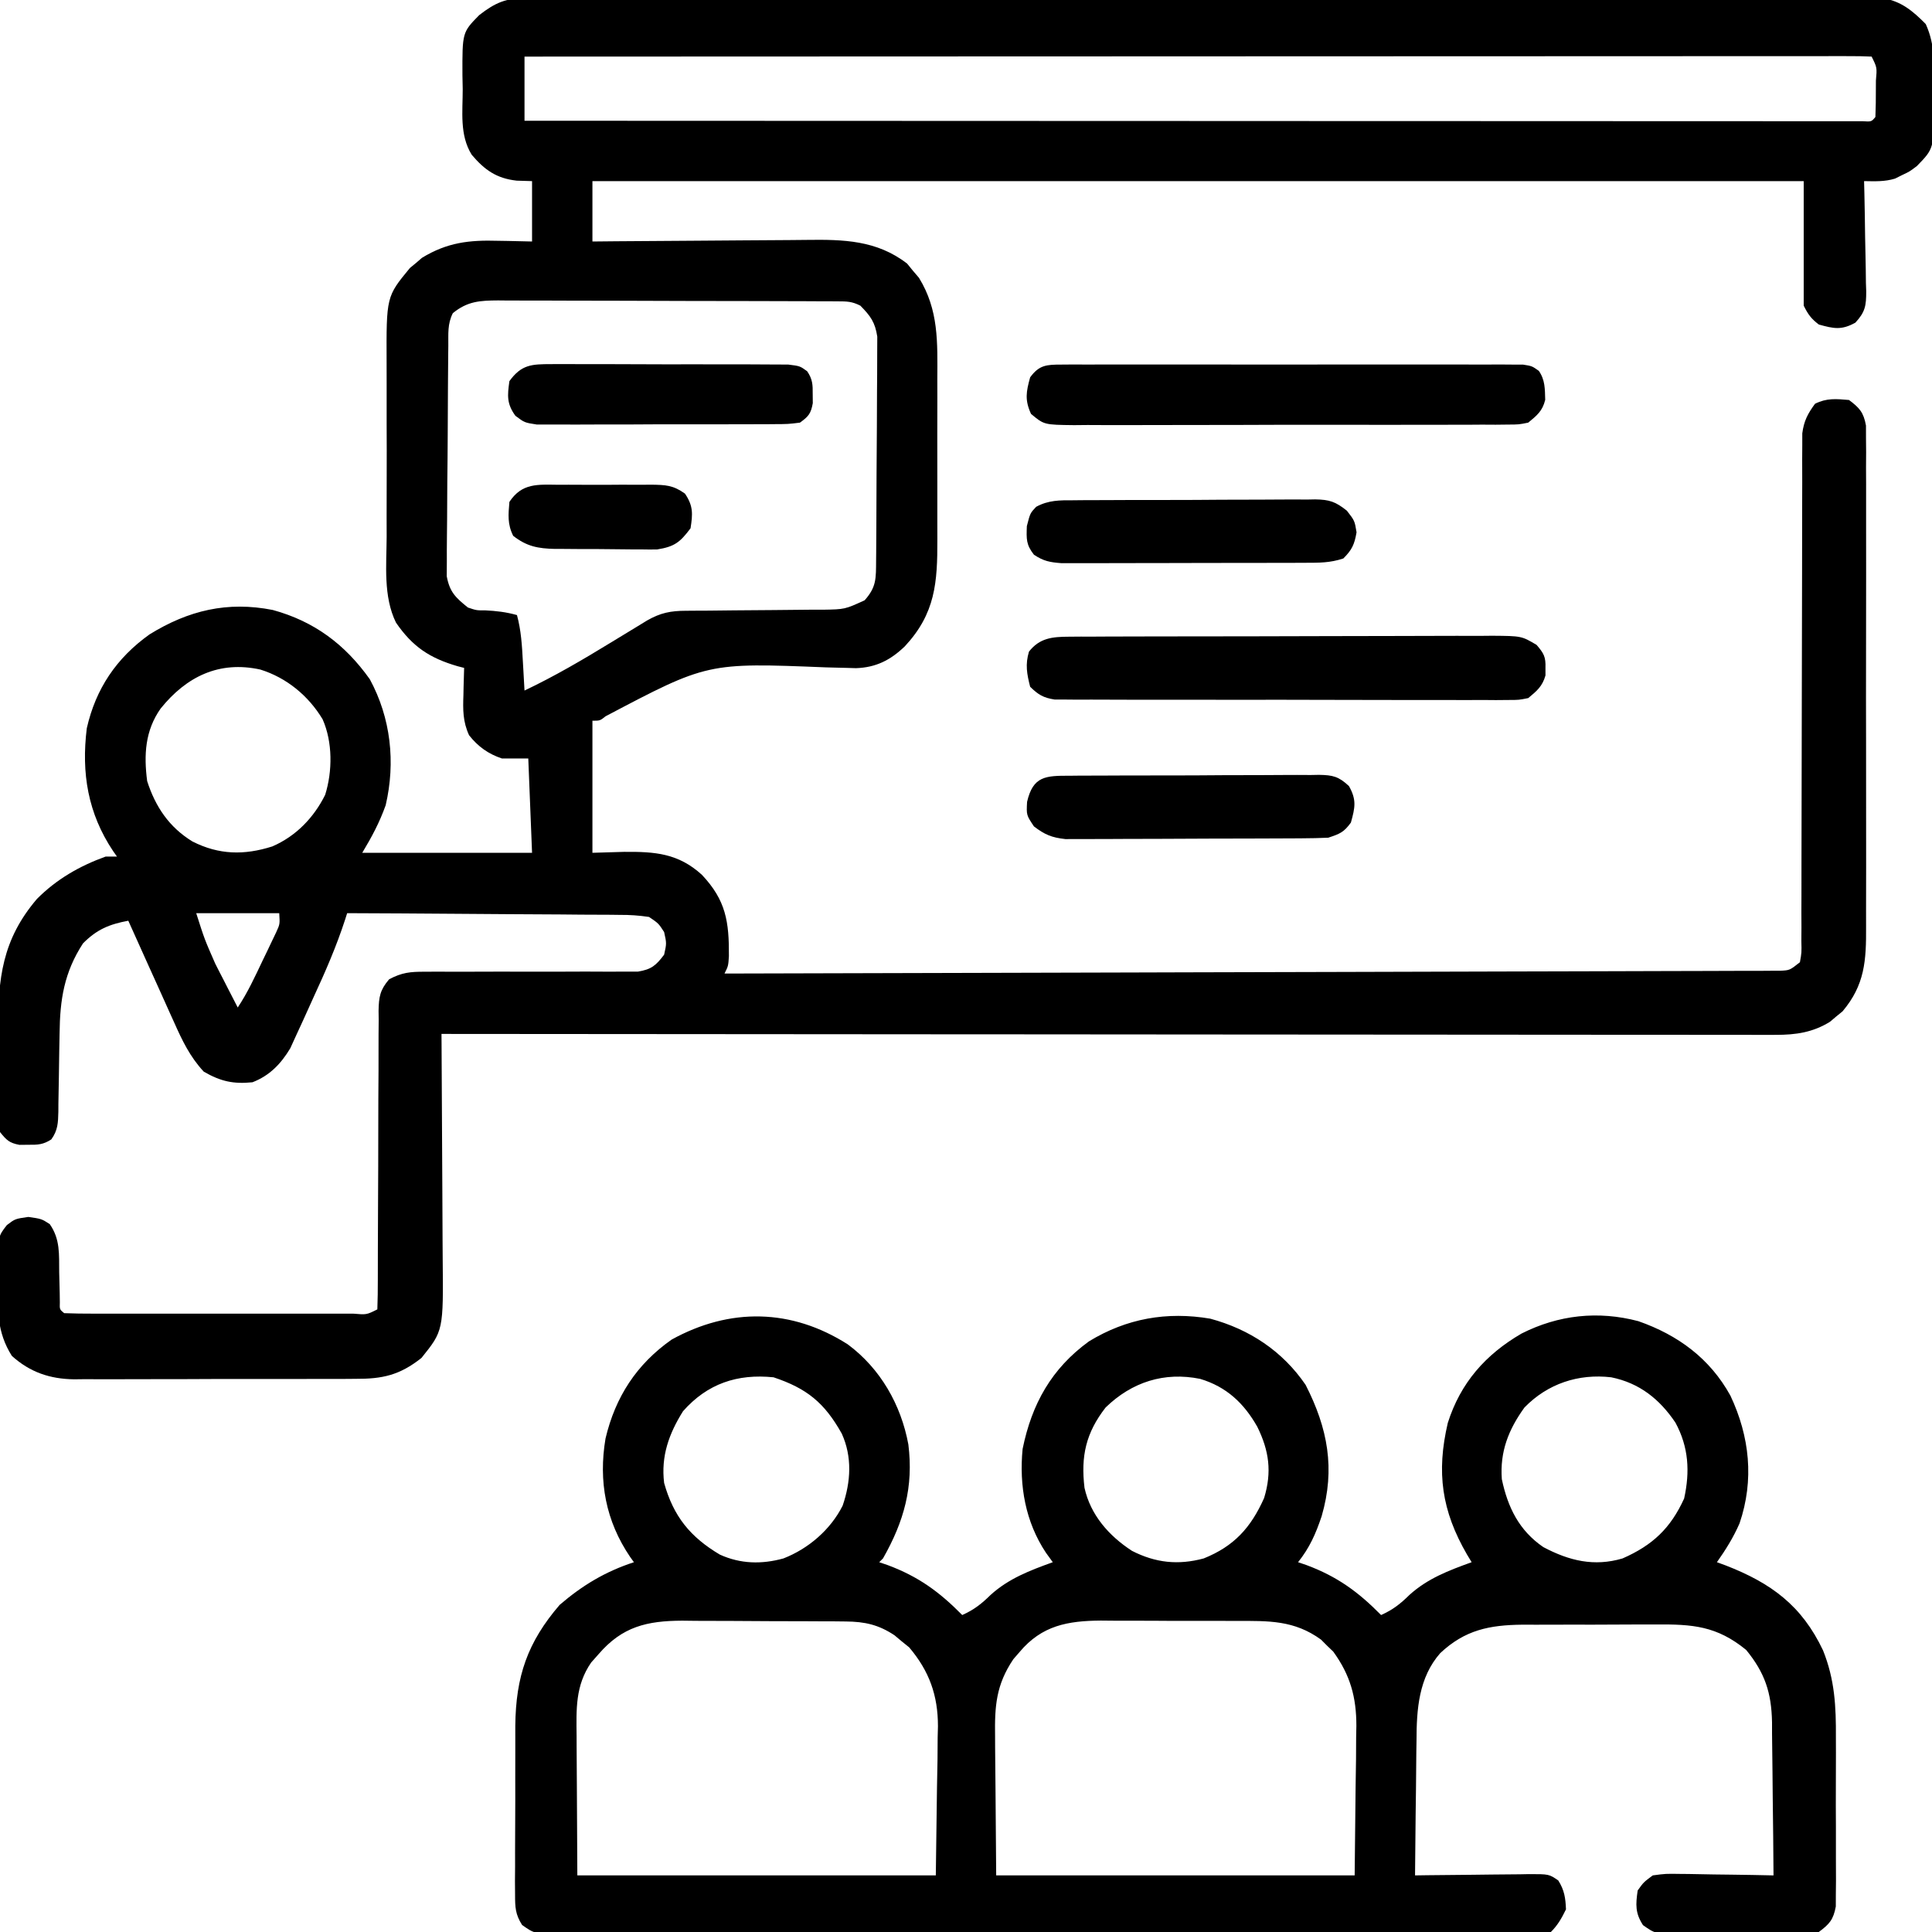 <?xml version="1.0" encoding="UTF-8"?>
<svg version="1.1" xmlns="http://www.w3.org/2000/svg" width="512" height="512">
<path d="M0 0 C1.294 -0.01 2.587 -0.021 3.92 -0.032 C5.349 -0.023 6.777 -0.014 8.205 -0.005 C9.728 -0.009 11.251 -0.016 12.774 -0.023 C16.957 -0.04 21.138 -0.032 25.32 -0.02 C29.832 -0.01 34.343 -0.024 38.854 -0.035 C47.691 -0.053 56.527 -0.049 65.364 -0.038 C72.545 -0.029 79.726 -0.028 86.906 -0.032 C87.928 -0.033 88.95 -0.033 90.002 -0.034 C92.077 -0.035 94.153 -0.036 96.228 -0.038 C115.692 -0.049 135.157 -0.036 154.622 -0.014 C171.327 0.003 188.033 0 204.739 -0.018 C224.133 -0.04 243.528 -0.048 262.922 -0.036 C264.99 -0.034 267.057 -0.033 269.125 -0.032 C270.651 -0.031 270.651 -0.031 272.208 -0.03 C279.381 -0.027 286.554 -0.032 293.727 -0.042 C302.468 -0.053 311.208 -0.05 319.948 -0.029 C324.409 -0.018 328.869 -0.014 333.33 -0.027 C337.412 -0.039 341.494 -0.033 345.576 -0.011 C347.054 -0.007 348.531 -0.009 350.009 -0.019 C352.016 -0.031 354.024 -0.016 356.031 0 C357.147 0.001 358.262 0.001 359.411 0.002 C364.328 0.796 367.425 3.398 370.859 6.878 C373.482 12.619 373.092 18.272 373.016 24.503 C373.031 25.761 373.047 27.02 373.063 28.316 C373.014 39.878 373.014 39.878 368.516 44.503 C366.586 45.964 366.586 45.964 364.641 46.878 C364.004 47.195 363.367 47.513 362.711 47.839 C359.929 48.681 357.408 48.545 354.516 48.503 C354.542 49.543 354.568 50.582 354.595 51.653 C354.686 55.514 354.743 59.375 354.79 63.237 C354.815 64.908 354.85 66.578 354.893 68.248 C354.954 70.651 354.982 73.053 355.004 75.456 C355.03 76.201 355.056 76.946 355.082 77.714 C355.084 81.523 354.828 83.163 352.212 86.01 C348.539 88.044 346.501 87.61 342.516 86.503 C340.456 84.925 339.67 83.812 338.516 81.503 C338.516 70.613 338.516 59.723 338.516 48.503 C232.586 48.503 126.656 48.503 17.516 48.503 C17.516 53.783 17.516 59.063 17.516 64.503 C19.614 64.482 21.713 64.461 23.875 64.44 C30.839 64.373 37.804 64.329 44.769 64.296 C48.989 64.275 53.208 64.247 57.427 64.202 C61.505 64.158 65.583 64.134 69.662 64.124 C71.211 64.117 72.76 64.102 74.309 64.08 C84.028 63.95 92.893 64.152 100.918 70.363 C101.425 70.987 101.931 71.611 102.453 72.253 C102.978 72.867 103.502 73.481 104.043 74.113 C109.32 82.679 108.957 91.232 108.914 100.972 C108.916 102.578 108.919 104.184 108.923 105.79 C108.927 109.146 108.921 112.501 108.907 115.856 C108.89 120.14 108.9 124.423 108.917 128.707 C108.928 132.02 108.925 135.333 108.917 138.647 C108.915 140.225 108.918 141.804 108.925 143.383 C108.965 154.903 108.411 163.083 100.285 171.808 C96.475 175.459 92.638 177.401 87.36 177.574 C86.583 177.55 85.805 177.527 85.004 177.502 C84.114 177.481 83.224 177.459 82.306 177.437 C81.347 177.413 80.387 177.388 79.398 177.363 C47.981 176.1 47.981 176.1 21.001 190.326 C19.516 191.503 19.516 191.503 17.516 191.503 C17.516 203.053 17.516 214.603 17.516 226.503 C20.3 226.421 23.084 226.338 25.953 226.253 C34.122 226.186 40.274 226.64 46.531 232.339 C52.919 239.117 53.74 244.779 53.684 253.894 C53.516 256.503 53.516 256.503 52.516 258.503 C88.39 258.422 124.264 258.33 160.138 258.223 C164.37 258.211 168.602 258.198 172.834 258.186 C174.098 258.182 174.098 258.182 175.387 258.179 C189.043 258.139 202.698 258.106 216.353 258.076 C230.358 258.045 244.362 258.006 258.366 257.961 C267.012 257.933 275.659 257.911 284.305 257.896 C290.228 257.886 296.152 257.868 302.075 257.844 C305.496 257.831 308.917 257.821 312.338 257.819 C316.042 257.816 319.745 257.8 323.449 257.782 C324.538 257.784 325.626 257.786 326.748 257.788 C327.736 257.78 328.724 257.773 329.742 257.765 C330.598 257.763 331.453 257.761 332.335 257.758 C334.808 257.637 334.808 257.637 337.516 255.503 C337.972 252.931 337.972 252.931 337.894 249.868 C337.902 248.669 337.911 247.47 337.919 246.235 C337.913 244.9 337.907 243.564 337.9 242.229 C337.905 240.828 337.91 239.427 337.917 238.026 C337.928 235.004 337.931 231.983 337.926 228.962 C337.92 224.184 337.935 219.406 337.955 214.629 C337.993 204.483 338.005 194.337 338.016 184.191 C338.027 173.249 338.042 162.306 338.086 151.364 C338.105 146.615 338.109 141.867 338.101 137.118 C338.1 134.161 338.111 131.204 338.125 128.248 C338.131 126.225 338.122 124.201 338.112 122.178 C338.125 120.367 338.125 120.367 338.137 118.52 C338.138 116.949 338.138 116.949 338.139 115.346 C338.575 112.056 339.565 110.167 341.516 107.503 C344.607 105.957 347.11 106.21 350.516 106.503 C353.326 108.606 354.388 109.799 355.019 113.285 C355.021 114.362 355.022 115.439 355.024 116.549 C355.041 118.408 355.041 118.408 355.058 120.304 C355.05 121.675 355.042 123.046 355.033 124.416 C355.039 125.862 355.046 127.308 355.054 128.754 C355.073 132.68 355.066 136.605 355.053 140.531 C355.043 144.643 355.052 148.755 355.059 152.868 C355.066 159.778 355.056 166.688 355.037 173.598 C355.015 181.576 355.022 189.553 355.044 197.53 C355.063 204.386 355.065 211.241 355.055 218.096 C355.048 222.188 355.048 226.279 355.061 230.371 C355.072 234.222 355.064 238.073 355.041 241.924 C355.036 243.333 355.037 244.743 355.046 246.152 C355.097 255.038 354.727 261.523 348.805 268.527 C348.256 268.973 347.706 269.419 347.141 269.878 C346.597 270.34 346.053 270.801 345.492 271.277 C340.932 274.107 336.44 274.753 331.155 274.749 C329.256 274.755 329.256 274.755 327.319 274.762 C325.922 274.756 324.524 274.75 323.127 274.744 C321.637 274.745 320.147 274.746 318.657 274.749 C314.566 274.754 310.475 274.746 306.384 274.735 C301.971 274.727 297.558 274.73 293.145 274.731 C285.5 274.732 277.855 274.726 270.211 274.715 C259.158 274.699 248.105 274.693 237.052 274.691 C219.12 274.686 201.187 274.673 183.254 274.654 C165.835 274.636 148.415 274.622 130.995 274.613 C129.921 274.613 128.847 274.612 127.741 274.612 C122.354 274.609 116.968 274.606 111.581 274.604 C66.893 274.583 22.204 274.548 -22.484 274.503 C-22.474 275.864 -22.474 275.864 -22.464 277.252 C-22.404 285.829 -22.358 294.405 -22.329 302.982 C-22.313 307.391 -22.292 311.8 -22.258 316.208 C-22.225 320.468 -22.207 324.728 -22.2 328.988 C-22.194 330.608 -22.183 332.228 -22.167 333.847 C-21.981 353.148 -21.981 353.148 -27.797 360.378 C-33.593 364.961 -38.142 365.947 -45.3 365.907 C-46.599 365.918 -46.599 365.918 -47.924 365.928 C-50.775 365.946 -53.625 365.943 -56.477 365.937 C-58.467 365.942 -60.457 365.947 -62.447 365.953 C-66.614 365.962 -70.782 365.959 -74.95 365.949 C-80.278 365.938 -85.606 365.958 -90.935 365.987 C-95.044 366.006 -99.153 366.005 -103.263 366 C-105.226 366 -107.19 366.006 -109.154 366.018 C-111.906 366.033 -114.657 366.022 -117.41 366.005 C-118.213 366.015 -119.016 366.024 -119.844 366.034 C-126.236 365.952 -131.539 364.162 -136.34 359.829 C-140.31 353.577 -140.196 347.497 -140.047 340.253 C-140.058 339.083 -140.069 337.912 -140.08 336.706 C-140.007 328.174 -140.007 328.174 -137.668 325.172 C-135.484 323.503 -135.484 323.503 -131.984 323.003 C-128.484 323.503 -128.484 323.503 -126.309 324.898 C-123.497 328.913 -123.847 332.899 -123.797 337.691 C-123.755 339.518 -123.71 341.345 -123.66 343.171 C-123.649 343.979 -123.638 344.786 -123.626 345.617 C-123.69 347.516 -123.69 347.516 -122.484 348.503 C-119.934 348.604 -117.41 348.64 -114.859 348.633 C-114.061 348.635 -113.263 348.636 -112.44 348.638 C-109.788 348.642 -107.136 348.64 -104.484 348.636 C-102.65 348.637 -100.815 348.638 -98.98 348.639 C-95.13 348.641 -91.28 348.638 -87.43 348.634 C-82.483 348.628 -77.536 348.631 -72.589 348.637 C-68.799 348.641 -65.009 348.64 -61.219 348.637 C-59.395 348.637 -57.57 348.637 -55.746 348.64 C-53.2 348.642 -50.655 348.638 -48.109 348.633 C-46.967 348.636 -46.967 348.636 -45.801 348.639 C-42.353 348.937 -42.353 348.937 -39.484 347.503 C-39.386 344.877 -39.351 342.277 -39.358 339.651 C-39.356 338.828 -39.355 338.005 -39.353 337.157 C-39.349 335.364 -39.347 333.571 -39.346 331.778 C-39.343 327.971 -39.321 324.163 -39.301 320.356 C-39.263 313.259 -39.232 306.163 -39.234 299.066 C-39.235 294.137 -39.211 289.208 -39.172 284.279 C-39.161 282.399 -39.16 280.518 -39.168 278.637 C-39.177 276.006 -39.156 273.376 -39.128 270.744 C-39.138 269.965 -39.148 269.187 -39.159 268.384 C-39.088 264.698 -38.783 262.852 -36.354 260.018 C-32.942 258.217 -30.771 258.01 -26.922 258.021 C-25.614 258.014 -24.305 258.007 -22.958 258 C-22.264 258.006 -21.57 258.012 -20.855 258.018 C-18.673 258.035 -16.492 258.027 -14.31 258.013 C-9.681 257.988 -5.051 257.993 -0.422 258.003 C4.948 258.015 10.317 258.014 15.687 257.979 C17.834 257.972 19.981 257.989 22.128 258.006 C23.433 258 24.738 257.993 26.082 257.986 C27.805 257.991 27.805 257.991 29.563 257.995 C33.164 257.395 34.339 256.386 36.516 253.503 C37.182 250.503 37.182 250.503 36.516 247.503 C35.026 245.199 35.026 245.199 32.516 243.503 C29.784 243.1 27.449 242.939 24.718 242.957 C23.547 242.942 23.547 242.942 22.352 242.926 C19.776 242.897 17.201 242.895 14.625 242.894 C12.837 242.879 11.049 242.862 9.261 242.844 C4.56 242.8 -0.142 242.78 -4.844 242.765 C-9.643 242.746 -14.443 242.704 -19.242 242.664 C-28.656 242.588 -38.07 242.538 -47.484 242.503 C-47.664 243.069 -47.844 243.634 -48.03 244.217 C-50.331 251.298 -53.236 257.972 -56.363 264.725 C-57.298 266.757 -58.213 268.798 -59.127 270.839 C-59.73 272.15 -60.335 273.46 -60.941 274.769 C-61.477 275.942 -62.013 277.116 -62.566 278.325 C-65.045 282.433 -67.991 285.534 -72.574 287.316 C-77.616 287.827 -80.981 287.101 -85.484 284.503 C-89.159 280.55 -91.208 276.227 -93.375 271.359 C-93.724 270.589 -94.074 269.819 -94.434 269.026 C-95.541 266.584 -96.638 264.138 -97.734 261.691 C-98.486 260.027 -99.239 258.364 -99.992 256.701 C-101.83 252.638 -103.66 248.572 -105.484 244.503 C-110.561 245.456 -113.805 246.807 -117.484 250.503 C-122.483 258.194 -123.601 265.368 -123.695 274.421 C-123.723 275.938 -123.752 277.454 -123.781 278.97 C-123.823 281.34 -123.86 283.71 -123.886 286.08 C-123.913 288.382 -123.959 290.683 -124.008 292.984 C-124.011 293.693 -124.014 294.403 -124.018 295.134 C-124.091 298.055 -124.147 300.034 -125.879 302.448 C-128.005 303.845 -129.454 303.904 -131.984 303.878 C-132.758 303.886 -133.531 303.894 -134.328 303.902 C-137.03 303.403 -137.78 302.626 -139.484 300.503 C-139.872 298.584 -139.872 298.584 -139.888 296.39 C-139.901 295.565 -139.914 294.74 -139.927 293.89 C-139.924 292.999 -139.921 292.108 -139.918 291.191 C-139.923 290.267 -139.928 289.343 -139.934 288.391 C-139.94 286.43 -139.939 284.47 -139.93 282.51 C-139.922 279.542 -139.95 276.576 -139.982 273.609 C-140.035 259.869 -138.916 249.527 -129.695 238.73 C-124.51 233.508 -118.376 229.984 -111.484 227.503 C-110.494 227.503 -109.504 227.503 -108.484 227.503 C-108.81 227.042 -109.137 226.58 -109.473 226.105 C-116.191 216.078 -117.959 205.401 -116.484 193.503 C-114.102 182.995 -108.621 174.889 -99.855 168.624 C-89.57 162.263 -79.214 159.78 -67.199 162.152 C-56.241 165.151 -48.064 171.24 -41.484 180.503 C-35.917 190.759 -34.62 202.502 -37.273 213.89 C-38.926 218.513 -40.938 222.259 -43.484 226.503 C-28.634 226.503 -13.784 226.503 1.516 226.503 C1.186 218.253 0.856 210.003 0.516 201.503 C-1.794 201.503 -4.104 201.503 -6.484 201.503 C-10.068 200.315 -12.83 198.337 -15.176 195.347 C-16.834 191.742 -16.817 188.57 -16.672 184.691 C-16.652 183.652 -16.652 183.652 -16.631 182.591 C-16.596 180.895 -16.542 179.199 -16.484 177.503 C-17.053 177.356 -17.621 177.209 -18.207 177.058 C-25.638 174.9 -30.169 171.878 -34.551 165.49 C-37.944 158.536 -37.057 150.284 -37.016 142.722 C-37.018 140.982 -37.022 139.241 -37.027 137.5 C-37.033 133.862 -37.025 130.225 -37.006 126.587 C-36.983 121.94 -36.996 117.294 -37.02 112.647 C-37.035 109.056 -37.03 105.465 -37.02 101.873 C-37.017 100.161 -37.02 98.448 -37.03 96.735 C-37.105 79.103 -37.105 79.103 -30.844 71.515 C-30.313 71.078 -29.782 70.641 -29.234 70.191 C-28.714 69.741 -28.193 69.291 -27.656 68.828 C-20.957 64.743 -15.145 64.086 -7.484 64.316 C-6.179 64.336 -6.179 64.336 -4.848 64.357 C-2.726 64.392 -0.605 64.446 1.516 64.503 C1.516 59.223 1.516 53.943 1.516 48.503 C0.175 48.462 -1.166 48.421 -2.547 48.378 C-7.874 47.799 -11.061 45.552 -14.484 41.503 C-17.734 36.253 -16.853 30.098 -16.859 24.128 C-16.884 22.909 -16.908 21.689 -16.934 20.433 C-16.971 9.079 -16.971 9.079 -12.484 4.503 C-8.18 1.177 -5.431 0.003 0 0 Z M-0.484 15.503 C-0.484 21.113 -0.484 26.723 -0.484 32.503 C44.978 32.526 90.441 32.544 135.904 32.554 C141.265 32.556 146.626 32.557 151.988 32.558 C153.589 32.559 153.589 32.559 155.222 32.559 C172.529 32.563 189.836 32.571 207.143 32.581 C224.888 32.59 242.632 32.595 260.377 32.597 C271.335 32.599 282.294 32.603 293.253 32.611 C300.757 32.617 308.261 32.618 315.765 32.617 C320.101 32.616 324.437 32.617 328.773 32.623 C332.736 32.627 336.7 32.628 340.663 32.624 C342.103 32.624 343.543 32.625 344.983 32.628 C346.928 32.632 348.872 32.63 350.817 32.626 C351.901 32.627 352.985 32.627 354.102 32.628 C356.466 32.776 356.466 32.776 357.516 31.503 C357.615 28.992 357.654 26.514 357.641 24.003 C357.645 23.301 357.648 22.598 357.652 21.874 C357.96 18.399 357.96 18.399 356.516 15.503 C354.618 15.406 352.717 15.38 350.817 15.38 C349.572 15.378 348.326 15.376 347.043 15.374 C345.643 15.377 344.242 15.38 342.842 15.383 C341.369 15.383 339.895 15.382 338.422 15.381 C334.354 15.378 330.286 15.382 326.218 15.387 C321.838 15.392 317.458 15.39 313.079 15.389 C305.484 15.389 297.89 15.392 290.295 15.398 C279.314 15.406 268.334 15.408 257.353 15.41 C239.54 15.412 221.727 15.418 203.913 15.428 C186.605 15.437 169.296 15.444 151.988 15.448 C150.388 15.449 150.388 15.449 148.757 15.449 C143.409 15.451 138.061 15.452 132.713 15.453 C88.314 15.463 43.915 15.481 -0.484 15.503 Z M-19.484 83.503 C-20.931 86.397 -20.644 88.935 -20.677 92.169 C-20.685 92.853 -20.694 93.538 -20.702 94.244 C-20.727 96.514 -20.743 98.784 -20.758 101.054 C-20.763 101.829 -20.768 102.605 -20.774 103.403 C-20.801 107.507 -20.82 111.61 -20.834 115.714 C-20.851 119.951 -20.896 124.188 -20.947 128.425 C-20.98 131.684 -20.992 134.943 -20.998 138.202 C-21.004 139.764 -21.02 141.325 -21.044 142.887 C-21.075 145.075 -21.075 147.261 -21.068 149.45 C-21.076 150.694 -21.084 151.938 -21.092 153.22 C-20.318 157.402 -18.75 158.872 -15.484 161.503 C-13.21 162.266 -13.21 162.266 -10.922 162.253 C-7.964 162.397 -5.342 162.7 -2.484 163.503 C-1.376 167.556 -1.147 171.574 -0.922 175.753 C-0.879 176.498 -0.835 177.244 -0.791 178.011 C-0.685 179.842 -0.584 181.673 -0.484 183.503 C7.467 179.734 14.949 175.338 22.453 170.753 C24.669 169.402 26.886 168.053 29.106 166.706 C30.558 165.819 30.558 165.819 32.039 164.914 C35.587 162.893 38.262 162.378 42.275 162.362 C43.24 162.354 44.204 162.347 45.198 162.34 C46.239 162.336 47.279 162.332 48.352 162.328 C50.552 162.304 52.753 162.28 54.953 162.255 C58.425 162.22 61.896 162.191 65.368 162.177 C68.717 162.162 72.065 162.122 75.414 162.078 C76.451 162.079 77.487 162.081 78.555 162.083 C84.4 161.988 84.4 161.988 89.647 159.592 C92.83 156.034 92.654 153.735 92.693 149.022 C92.699 148.356 92.706 147.691 92.713 147.006 C92.732 144.801 92.744 142.595 92.754 140.39 C92.758 139.637 92.762 138.884 92.766 138.108 C92.787 134.121 92.801 130.134 92.811 126.147 C92.822 122.031 92.856 117.916 92.896 113.8 C92.922 110.633 92.931 107.467 92.934 104.3 C92.939 102.783 92.951 101.266 92.969 99.749 C92.994 97.624 92.993 95.499 92.986 93.373 C92.994 91.56 92.994 91.56 93.003 89.711 C92.421 85.88 91.204 84.24 88.516 81.503 C86.245 80.368 84.996 80.373 82.474 80.363 C81.629 80.357 80.784 80.352 79.913 80.346 C78.983 80.345 78.054 80.343 77.096 80.342 C76.119 80.337 75.142 80.332 74.135 80.327 C70.891 80.313 67.647 80.306 64.402 80.3 C62.153 80.294 59.903 80.289 57.654 80.283 C52.932 80.272 48.21 80.267 43.488 80.263 C37.435 80.258 31.382 80.234 25.329 80.205 C20.68 80.187 16.031 80.181 11.383 80.18 C9.151 80.177 6.919 80.169 4.688 80.156 C1.566 80.139 -1.555 80.14 -4.677 80.147 C-5.6 80.138 -6.524 80.128 -7.475 80.119 C-12.283 80.15 -15.608 80.317 -19.484 83.503 Z M-96.922 188.285 C-101.038 194.13 -101.391 200.542 -100.484 207.503 C-98.29 214.332 -94.64 219.738 -88.484 223.503 C-81.454 227.064 -74.784 227.187 -67.32 224.816 C-61.077 222.116 -56.329 217.217 -53.312 211.144 C-51.356 204.904 -51.314 197.165 -53.984 191.128 C-57.734 184.884 -63.531 180.108 -70.492 177.941 C-81.412 175.543 -90.091 179.801 -96.922 188.285 Z M-87.484 242.503 C-85.278 249.427 -85.278 249.427 -82.441 255.882 C-81.914 256.922 -81.914 256.922 -81.377 257.982 C-81.02 258.67 -80.664 259.357 -80.297 260.066 C-79.929 260.788 -79.561 261.511 -79.182 262.255 C-78.288 264.008 -77.387 265.756 -76.484 267.503 C-73.836 263.531 -71.907 259.309 -69.859 255.003 C-69.439 254.136 -69.019 253.268 -68.586 252.374 C-68.189 251.54 -67.792 250.706 -67.383 249.847 C-67.018 249.086 -66.654 248.325 -66.279 247.54 C-65.303 245.402 -65.303 245.402 -65.484 242.503 C-72.744 242.503 -80.004 242.503 -87.484 242.503 Z " fill="#000000" transform="translate(139.484,-0.503)"/>
<path d="M0 0 C8.632 6.409 14.1 15.981 16.043 26.508 C17.452 37.76 14.896 46.931 9.32 56.723 C8.99 57.053 8.66 57.383 8.32 57.723 C9.071 57.979 9.821 58.236 10.594 58.5 C18.707 61.535 24.262 65.571 30.32 71.723 C33.397 70.353 35.436 68.768 37.82 66.41 C42.673 62.017 48.229 59.926 54.32 57.723 C53.722 56.898 53.124 56.073 52.508 55.223 C47.06 47.031 45.386 37.426 46.32 27.723 C48.753 15.777 53.983 6.401 63.914 -0.809 C73.86 -6.879 84.548 -8.763 96.043 -6.816 C106.465 -4.008 115.206 1.782 121.32 10.723 C127.2 22.22 129.227 32.988 125.57 45.535 C124.026 50.167 122.366 53.915 119.32 57.723 C120.071 57.979 120.821 58.236 121.594 58.5 C129.707 61.535 135.262 65.571 141.32 71.723 C144.397 70.353 146.436 68.768 148.82 66.41 C153.673 62.017 159.229 59.926 165.32 57.723 C164.91 57.045 164.5 56.367 164.078 55.668 C157.381 44.101 155.931 33.934 159.004 20.801 C162.377 10.187 168.98 2.696 178.539 -2.871 C188.322 -7.817 198.827 -8.969 209.508 -6.152 C220.014 -2.474 228.462 3.726 233.891 13.57 C238.999 24.414 240.242 35.901 236.32 47.422 C234.714 51.118 232.642 54.437 230.32 57.723 C231.463 58.142 231.463 58.142 232.629 58.57 C244.722 63.266 252.818 69.224 258.439 81.083 C261.557 88.849 261.904 95.913 261.852 104.219 C261.854 105.584 261.858 106.948 261.863 108.313 C261.869 111.15 261.861 113.986 261.842 116.822 C261.819 120.453 261.832 124.082 261.856 127.713 C261.871 130.521 261.866 133.328 261.856 136.136 C261.852 138.124 261.864 140.111 261.876 142.099 C261.857 143.907 261.857 143.907 261.838 145.752 C261.835 146.811 261.832 147.87 261.828 148.962 C261.186 152.451 260.151 153.63 257.32 155.723 C255.196 156.231 255.196 156.231 252.891 156.24 C252.023 156.253 251.155 156.265 250.261 156.278 C249.332 156.27 248.403 156.262 247.445 156.254 C246.484 156.258 245.522 156.262 244.532 156.266 C242.501 156.268 240.47 156.261 238.439 156.244 C235.331 156.223 232.225 156.244 229.117 156.27 C227.143 156.267 225.169 156.262 223.195 156.254 C222.266 156.262 221.337 156.27 220.379 156.278 C213.98 156.185 213.98 156.185 210.734 153.908 C208.647 150.682 208.784 148.477 209.32 144.723 C210.89 142.528 210.89 142.528 213.32 140.723 C216.712 140.269 216.712 140.269 220.711 140.332 C221.768 140.341 221.768 140.341 222.846 140.349 C225.088 140.372 227.329 140.422 229.57 140.473 C231.094 140.493 232.617 140.511 234.141 140.527 C237.868 140.571 241.594 140.64 245.32 140.723 C245.279 133.89 245.206 127.059 245.113 120.227 C245.085 117.905 245.063 115.583 245.049 113.261 C245.028 109.915 244.981 106.569 244.93 103.223 C244.928 101.677 244.928 101.677 244.926 100.1 C244.768 92.269 243.031 87.035 238.07 80.973 C230.295 74.611 223.868 74.136 214.098 74.227 C212.208 74.224 212.208 74.224 210.281 74.222 C207.627 74.224 204.975 74.233 202.321 74.256 C198.936 74.285 195.552 74.282 192.168 74.269 C188.915 74.26 185.663 74.276 182.41 74.289 C181.203 74.286 179.995 74.283 178.751 74.28 C170.005 74.378 163.565 75.666 157.011 81.804 C151.29 88.296 150.721 96.716 150.711 104.98 C150.694 106.01 150.678 107.039 150.661 108.099 C150.613 111.349 150.591 114.598 150.57 117.848 C150.542 120.066 150.512 122.285 150.48 124.504 C150.407 129.91 150.355 135.316 150.32 140.723 C151.933 140.699 151.933 140.699 153.577 140.675 C157.564 140.621 161.55 140.586 165.536 140.558 C167.262 140.543 168.988 140.522 170.713 140.496 C173.193 140.46 175.672 140.443 178.152 140.43 C178.924 140.414 179.696 140.399 180.492 140.383 C185.821 140.381 185.821 140.381 188.276 142.061 C189.897 144.639 190.199 146.693 190.32 149.723 C189.183 152.05 188.152 153.891 186.32 155.723 C184.88 155.823 183.435 155.854 181.992 155.857 C181.052 155.861 180.112 155.866 179.143 155.87 C178.098 155.87 177.053 155.87 175.977 155.87 C174.326 155.875 174.326 155.875 172.642 155.881 C168.923 155.892 165.204 155.896 161.485 155.9 C158.831 155.906 156.178 155.913 153.524 155.92 C145.538 155.939 137.551 155.949 129.565 155.958 C125.807 155.963 122.05 155.968 118.292 155.973 C105.806 155.99 93.32 156.005 80.835 156.012 C77.592 156.014 74.35 156.016 71.108 156.018 C70.302 156.018 69.496 156.019 68.666 156.019 C55.607 156.028 42.547 156.053 29.487 156.085 C16.09 156.118 2.692 156.136 -10.705 156.14 C-18.232 156.142 -25.758 156.151 -33.284 156.176 C-39.693 156.198 -46.102 156.206 -52.511 156.196 C-55.782 156.192 -59.054 156.196 -62.325 156.213 C-65.869 156.231 -69.411 156.224 -72.955 156.21 C-74.512 156.227 -74.512 156.227 -76.101 156.244 C-83.029 156.181 -83.029 156.181 -86.319 153.863 C-88.113 151.042 -88.181 149.164 -88.181 145.828 C-88.191 144.639 -88.2 143.45 -88.21 142.226 C-88.199 140.943 -88.187 139.661 -88.176 138.34 C-88.176 137.002 -88.177 135.664 -88.18 134.326 C-88.182 131.52 -88.169 128.714 -88.146 125.908 C-88.118 122.338 -88.121 118.768 -88.133 115.197 C-88.14 112.431 -88.132 109.665 -88.12 106.899 C-88.113 104.95 -88.118 103.002 -88.122 101.053 C-87.985 87.987 -84.883 78.932 -76.367 69.035 C-70.327 63.838 -64.25 60.2 -56.68 57.723 C-57.006 57.273 -57.332 56.823 -57.668 56.359 C-64.152 46.815 -66.12 36.282 -64.211 24.938 C-61.609 13.925 -55.97 5.245 -46.68 -1.277 C-31.245 -9.789 -14.919 -9.517 0 0 Z M-43.68 17.723 C-47.409 23.69 -49.542 29.61 -48.68 36.723 C-46.208 45.561 -41.785 51.032 -33.914 55.707 C-28.429 58.2 -22.818 58.31 -17.055 56.723 C-10.442 54.148 -4.58 49.117 -1.367 42.734 C0.8 36.394 1.198 29.791 -1.609 23.633 C-6.187 15.464 -10.842 11.669 -19.68 8.723 C-29.268 7.739 -37.243 10.404 -43.68 17.723 Z M68.32 16.723 C63.075 23.467 61.726 29.651 62.723 38.012 C64.311 45.215 69.219 50.77 75.32 54.723 C81.555 57.904 87.558 58.545 94.32 56.723 C102.37 53.488 106.806 48.582 110.32 40.723 C112.429 33.81 111.652 28.2 108.516 21.828 C104.974 15.589 100.379 11.24 93.367 9.137 C83.877 7.217 75.281 9.96 68.32 16.723 Z M179.32 16.723 C175.078 22.592 172.786 28.424 173.32 35.723 C174.902 43.218 177.907 49.34 184.32 53.723 C191.175 57.35 197.769 58.955 205.32 56.723 C213.319 53.214 218.045 48.707 221.633 40.848 C223.204 33.705 222.846 27.217 219.32 20.723 C215.127 14.497 209.805 10.248 202.32 8.723 C193.642 7.71 185.48 10.392 179.32 16.723 Z M-66.055 82.098 C-66.702 82.827 -67.349 83.557 -68.016 84.309 C-72.236 90.431 -71.948 96.658 -71.875 103.809 C-71.873 104.746 -71.871 105.684 -71.869 106.65 C-71.858 110.132 -71.831 113.615 -71.805 117.098 C-71.763 124.894 -71.722 132.69 -71.68 140.723 C-40.33 140.723 -8.98 140.723 23.32 140.723 C23.423 133.009 23.527 125.295 23.633 117.348 C23.701 113.725 23.701 113.725 23.771 110.03 C23.785 108.086 23.798 106.143 23.809 104.199 C23.834 103.214 23.86 102.229 23.886 101.214 C23.891 93.005 21.591 86.588 16.258 80.285 C15.618 79.77 14.979 79.254 14.32 78.723 C13.681 78.186 13.042 77.65 12.383 77.098 C8.165 74.286 4.498 73.47 -0.536 73.432 C-1.691 73.419 -2.846 73.407 -4.036 73.393 C-5.276 73.391 -6.516 73.389 -7.793 73.387 C-9.076 73.38 -10.36 73.373 -11.682 73.367 C-14.397 73.355 -17.111 73.351 -19.825 73.352 C-23.285 73.352 -26.744 73.325 -30.204 73.291 C-33.525 73.263 -36.846 73.264 -40.168 73.262 C-42.018 73.24 -42.018 73.24 -43.906 73.218 C-53.203 73.267 -59.741 74.754 -66.055 82.098 Z M45.508 81.535 C44.965 82.16 44.422 82.786 43.863 83.43 C39.275 90.248 38.904 95.862 39.027 103.906 C39.03 104.843 39.033 105.779 39.036 106.744 C39.052 110.216 39.094 113.688 39.133 117.16 C39.195 124.936 39.257 132.711 39.32 140.723 C70.67 140.723 102.02 140.723 134.32 140.723 C134.403 132.988 134.485 125.254 134.57 117.285 C134.607 114.861 134.643 112.437 134.681 109.94 C134.692 107.994 134.703 106.048 134.711 104.102 C134.742 102.616 134.742 102.616 134.773 101.1 C134.777 93.492 133.147 87.609 128.645 81.418 C127.834 80.641 127.834 80.641 127.008 79.848 C126.475 79.314 125.943 78.78 125.395 78.23 C118.304 73.076 111.521 73.269 103.012 73.289 C101.731 73.284 100.45 73.279 99.131 73.273 C96.429 73.264 93.726 73.267 91.024 73.277 C87.58 73.288 84.137 73.268 80.693 73.239 C77.382 73.216 74.072 73.223 70.762 73.227 C69.534 73.215 68.307 73.204 67.043 73.193 C58.292 73.263 51.421 74.471 45.508 81.535 Z " fill="#000000" transform="translate(224.68,356.277)"/>
<path d="M0 0 C1.588 -0.013 1.588 -0.013 3.207 -0.026 C4.363 -0.025 5.519 -0.024 6.71 -0.023 C7.932 -0.03 9.153 -0.037 10.412 -0.043 C13.759 -0.059 17.106 -0.066 20.453 -0.067 C22.545 -0.069 24.637 -0.073 26.729 -0.078 C34.029 -0.097 41.329 -0.105 48.629 -0.103 C55.431 -0.102 62.233 -0.123 69.034 -0.155 C74.877 -0.181 80.72 -0.192 86.563 -0.19 C90.052 -0.19 93.54 -0.195 97.028 -0.217 C100.918 -0.24 104.808 -0.23 108.699 -0.218 C109.853 -0.23 111.006 -0.241 112.195 -0.252 C119.996 -0.191 119.996 -0.191 123.984 2.173 C125.912 4.434 126.429 5.335 126.332 8.267 C126.333 8.927 126.334 9.587 126.336 10.267 C125.517 13.16 124.065 14.362 121.769 16.267 C119.289 16.768 119.289 16.768 116.456 16.769 C115.379 16.778 114.302 16.788 113.193 16.798 C111.429 16.784 111.429 16.784 109.629 16.769 C108.386 16.775 107.143 16.78 105.863 16.786 C102.458 16.796 99.054 16.788 95.648 16.772 C92.084 16.758 88.52 16.764 84.956 16.768 C78.97 16.771 72.985 16.757 67 16.734 C60.081 16.707 53.162 16.706 46.244 16.717 C39.586 16.728 32.929 16.722 26.272 16.708 C23.44 16.702 20.607 16.702 17.775 16.707 C13.82 16.713 9.865 16.693 5.91 16.671 C4.145 16.678 4.145 16.678 2.345 16.685 C0.73 16.67 0.73 16.67 -0.917 16.655 C-2.32 16.651 -2.32 16.651 -3.751 16.648 C-6.73 16.191 -8.089 15.369 -10.231 13.267 C-11.104 9.839 -11.56 7.375 -10.543 3.955 C-7.738 0.348 -4.36 0.016 0 0 Z " fill="#000000" transform="translate(283.231,168.733)"/>
<path d="M0 0 C1.094 -0.008 2.187 -0.017 3.314 -0.026 C4.514 -0.02 5.714 -0.013 6.951 -0.007 C8.846 -0.015 8.846 -0.015 10.78 -0.023 C14.247 -0.037 17.713 -0.032 21.18 -0.022 C24.806 -0.014 28.432 -0.021 32.059 -0.026 C38.148 -0.032 44.238 -0.024 50.328 -0.01 C57.371 0.006 64.414 0.001 71.457 -0.016 C77.501 -0.029 83.545 -0.031 89.59 -0.023 C93.201 -0.019 96.812 -0.018 100.423 -0.028 C104.448 -0.038 108.473 -0.024 112.498 -0.007 C113.698 -0.013 114.898 -0.019 116.134 -0.026 C117.228 -0.017 118.321 -0.009 119.448 0 C120.876 0.002 120.876 0.002 122.333 0.003 C124.724 0.381 124.724 0.381 126.527 1.659 C128.212 4.082 128.137 6.462 128.22 9.346 C127.499 12.306 126.05 13.457 123.724 15.381 C121.228 15.887 121.228 15.887 118.373 15.896 C116.745 15.915 116.745 15.915 115.084 15.934 C113.899 15.928 112.713 15.921 111.492 15.914 C110.239 15.923 108.987 15.932 107.697 15.941 C104.265 15.959 100.833 15.96 97.401 15.951 C94.536 15.946 91.671 15.953 88.805 15.961 C82.046 15.978 75.287 15.974 68.527 15.957 C61.554 15.94 54.581 15.956 47.608 15.989 C41.619 16.015 35.631 16.023 29.643 16.014 C26.067 16.009 22.491 16.011 18.915 16.032 C14.929 16.054 10.943 16.035 6.957 16.012 C5.771 16.024 4.585 16.035 3.364 16.047 C-4.589 15.955 -4.589 15.955 -8.044 13.068 C-9.726 9.399 -9.345 7.228 -8.276 3.381 C-5.891 0.107 -3.933 0.005 0 0 Z " fill="#000000" transform="translate(281.276,96.619)"/>
<path d="M0 0 C1.115 -0.013 1.115 -0.013 2.253 -0.026 C4.708 -0.049 7.161 -0.05 9.615 -0.049 C11.324 -0.056 13.033 -0.064 14.741 -0.072 C18.322 -0.085 21.902 -0.087 25.482 -0.081 C30.067 -0.075 34.65 -0.106 39.235 -0.146 C42.763 -0.172 46.292 -0.175 49.82 -0.171 C51.51 -0.173 53.2 -0.183 54.89 -0.2 C57.256 -0.223 59.619 -0.213 61.984 -0.195 C62.68 -0.209 63.376 -0.222 64.093 -0.236 C67.906 -0.17 69.479 0.358 72.499 2.767 C74.557 5.42 74.557 5.42 75.057 8.482 C74.509 11.699 73.849 13.127 71.557 15.42 C67.998 16.606 65.152 16.554 61.395 16.565 C60.307 16.57 60.307 16.57 59.196 16.575 C56.797 16.585 54.398 16.587 51.998 16.588 C50.331 16.591 48.663 16.594 46.995 16.598 C43.499 16.604 40.003 16.606 36.507 16.605 C32.027 16.605 27.547 16.619 23.066 16.636 C19.622 16.647 16.178 16.649 12.733 16.649 C11.081 16.65 9.43 16.654 7.778 16.662 C5.468 16.672 3.158 16.669 0.848 16.663 C-1.124 16.665 -1.124 16.665 -3.135 16.667 C-6.225 16.436 -7.903 16.123 -10.443 14.42 C-12.525 11.744 -12.439 10.302 -12.318 6.857 C-11.443 3.42 -11.443 3.42 -9.854 1.731 C-6.591 -0.044 -3.622 -0.015 0 0 Z " fill="#000000" transform="translate(284.443,132.58)"/>
<path d="M0 0 C0.765 -0.008 1.529 -0.017 2.317 -0.026 C4.846 -0.049 7.375 -0.05 9.905 -0.049 C11.662 -0.056 13.419 -0.064 15.177 -0.072 C18.861 -0.085 22.545 -0.087 26.23 -0.081 C30.953 -0.075 35.674 -0.106 40.397 -0.146 C44.027 -0.172 47.656 -0.175 51.286 -0.171 C53.027 -0.173 54.768 -0.183 56.509 -0.2 C58.944 -0.223 61.377 -0.213 63.812 -0.195 C64.532 -0.209 65.252 -0.222 65.993 -0.236 C69.693 -0.173 71.207 0.174 73.954 2.732 C76.023 6.398 75.581 8.425 74.471 12.42 C72.576 15.004 71.583 15.383 68.471 16.42 C66.152 16.525 63.83 16.569 61.509 16.581 C60.452 16.589 60.452 16.589 59.374 16.596 C57.044 16.611 54.715 16.618 52.385 16.623 C50.765 16.629 49.144 16.635 47.524 16.64 C44.126 16.651 40.728 16.657 37.33 16.66 C32.98 16.666 28.63 16.69 24.28 16.718 C20.933 16.737 17.585 16.742 14.238 16.743 C12.634 16.747 11.031 16.755 9.427 16.768 C7.182 16.785 4.937 16.783 2.692 16.776 C1.415 16.78 0.139 16.784 -1.177 16.787 C-4.808 16.389 -6.649 15.626 -9.529 13.42 C-11.529 10.42 -11.529 10.42 -11.342 6.92 C-9.756 0.089 -6.453 -0.026 0 0 Z " fill="#000000" transform="translate(283.529,205.58)"/>
<path d="M0 0 C1.062 -0.008 1.062 -0.008 2.145 -0.016 C4.479 -0.029 6.812 -0.012 9.146 0.006 C10.77 0.005 12.394 0.004 14.018 0.001 C17.418 -0 20.818 0.012 24.218 0.035 C28.579 0.064 32.939 0.061 37.299 0.048 C40.651 0.041 44.002 0.049 47.354 0.061 C48.962 0.066 50.57 0.066 52.178 0.062 C54.424 0.059 56.669 0.076 58.914 0.098 C60.831 0.106 60.831 0.106 62.787 0.114 C65.892 0.502 65.892 0.502 67.804 1.892 C69.242 4.019 69.293 5.449 69.267 8.002 C69.279 9.162 69.279 9.162 69.291 10.345 C68.776 13.134 68.187 13.832 65.892 15.502 C62.787 15.889 62.787 15.889 58.914 15.906 C58.208 15.913 57.502 15.919 56.775 15.927 C54.44 15.945 52.106 15.941 49.771 15.935 C48.148 15.94 46.526 15.945 44.903 15.951 C41.501 15.96 38.099 15.958 34.697 15.948 C30.337 15.936 25.979 15.956 21.619 15.986 C18.268 16.004 14.916 16.004 11.564 15.998 C9.957 15.998 8.35 16.004 6.743 16.016 C4.495 16.031 2.248 16.021 0 16.003 C-1.918 16.003 -1.918 16.003 -3.875 16.003 C-7.108 15.502 -7.108 15.502 -9.521 13.689 C-11.839 10.493 -11.657 8.349 -11.108 4.502 C-7.925 0.114 -5.248 0.001 0 0 Z " fill="#000000" transform="translate(146.108,96.498)"/>
<path d="M0 0 C0.873 -0.004 1.745 -0.008 2.645 -0.012 C4.487 -0.014 6.329 -0.007 8.172 0.01 C10.99 0.031 13.806 0.01 16.625 -0.016 C18.417 -0.013 20.208 -0.008 22 0 C22.842 -0.008 23.684 -0.016 24.551 -0.025 C28.364 0.037 30.369 0.077 33.527 2.35 C35.724 5.604 35.605 7.696 35 11.531 C32.219 15.247 30.75 16.412 26.115 17.146 C24.608 17.166 23.101 17.157 21.594 17.125 C20.39 17.125 20.39 17.125 19.162 17.125 C17.471 17.12 15.78 17.102 14.089 17.073 C11.508 17.031 8.929 17.032 6.348 17.039 C4.701 17.029 3.053 17.016 1.406 17 C0.638 17 -0.129 17 -0.921 16.999 C-5.432 16.9 -8.417 16.338 -12 13.531 C-13.546 10.44 -13.294 7.937 -13 4.531 C-9.647 -0.517 -5.525 -0.053 0 0 Z " fill="#000000" transform="translate(148,128.469)"/>
</svg>
